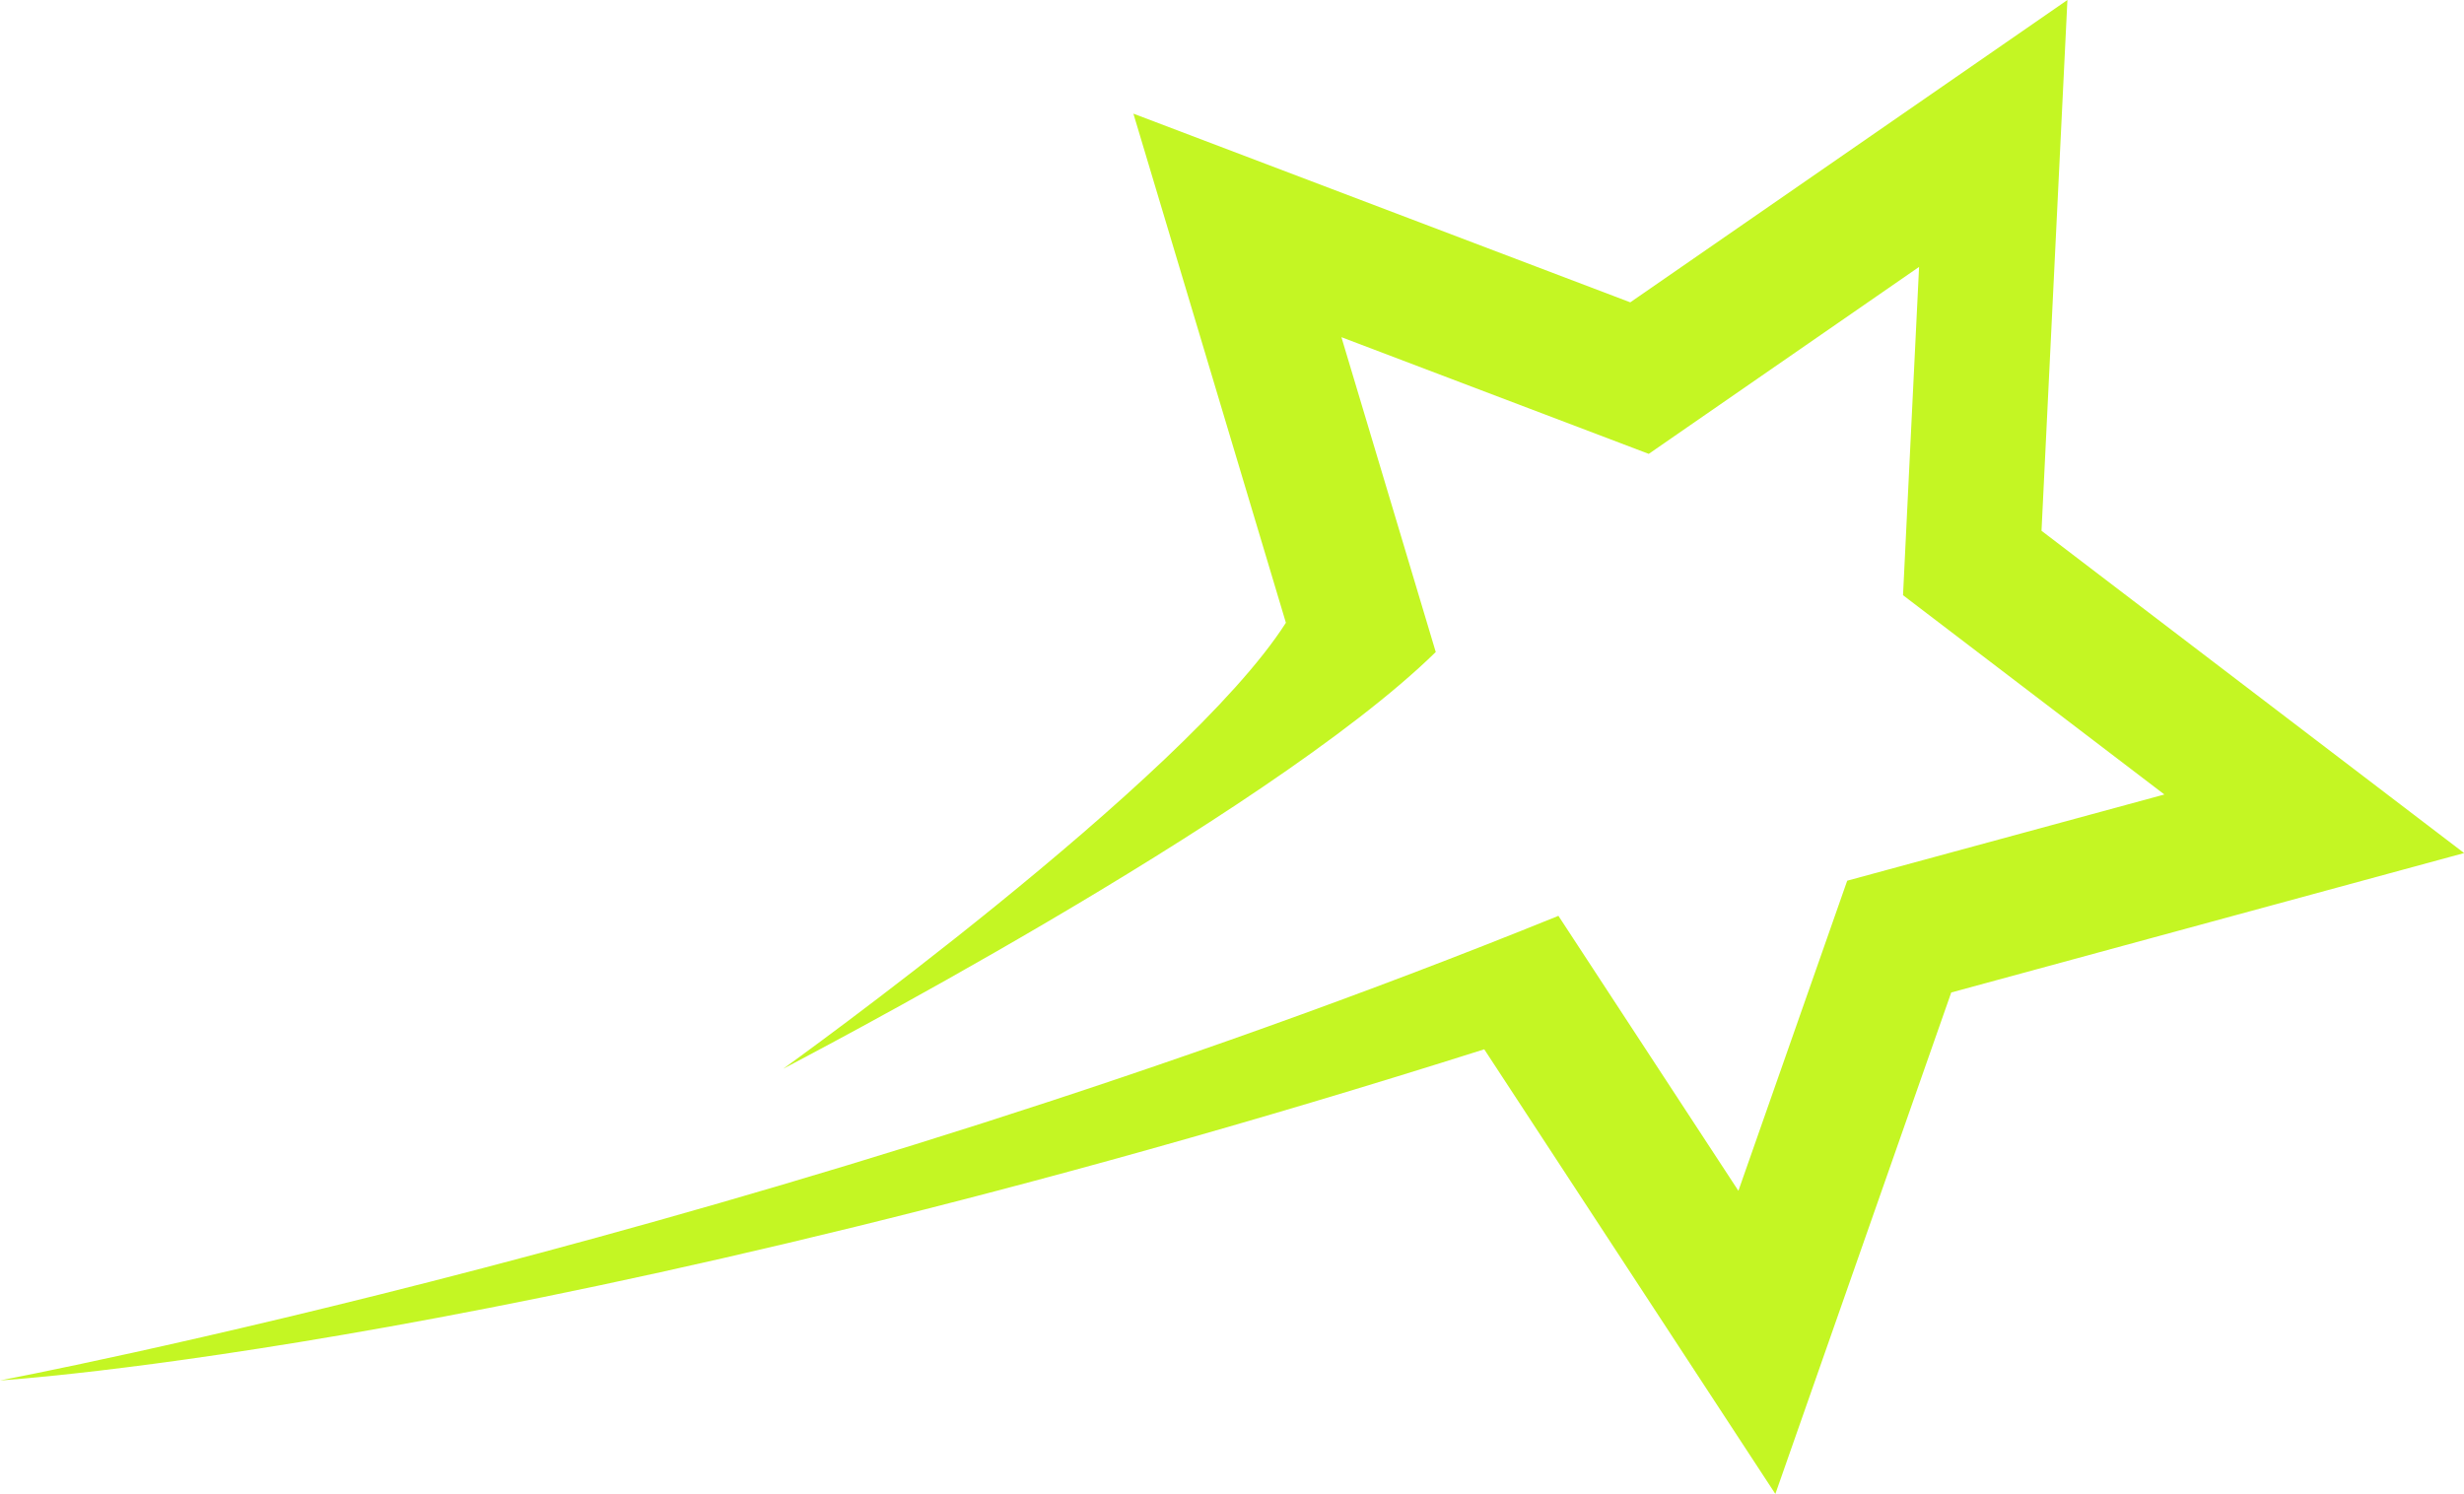<?xml version="1.0" encoding="UTF-8" standalone="no"?><svg xmlns="http://www.w3.org/2000/svg" xmlns:xlink="http://www.w3.org/1999/xlink" fill="#c4f623" height="381.3" preserveAspectRatio="xMidYMid meet" version="1" viewBox="0.0 0.0 628.8 381.3" width="628.8" zoomAndPan="magnify"><g id="change1_1"><path d="M520.984,135.47L527.595,0L416.04,77.163L289.236,29.003l38.919,129.937c-25.692,40.276-128.299,113.84-128.299,113.84 c1.092-0.632,123.07-63.819,166.542-106.367l-24.073-80.354l78.428,29.779l68.985-47.715l-4.096,83.789l66.7,50.862l-80.943,22.003 l-27.767,79.146l-45.933-70.178C196.797,315.204,0,352.315,0,352.315s138.38-8.372,378.773-84.507l74.289,113.481l44.884-127.982 l130.886-35.585L520.984,135.47z"/></g></svg>